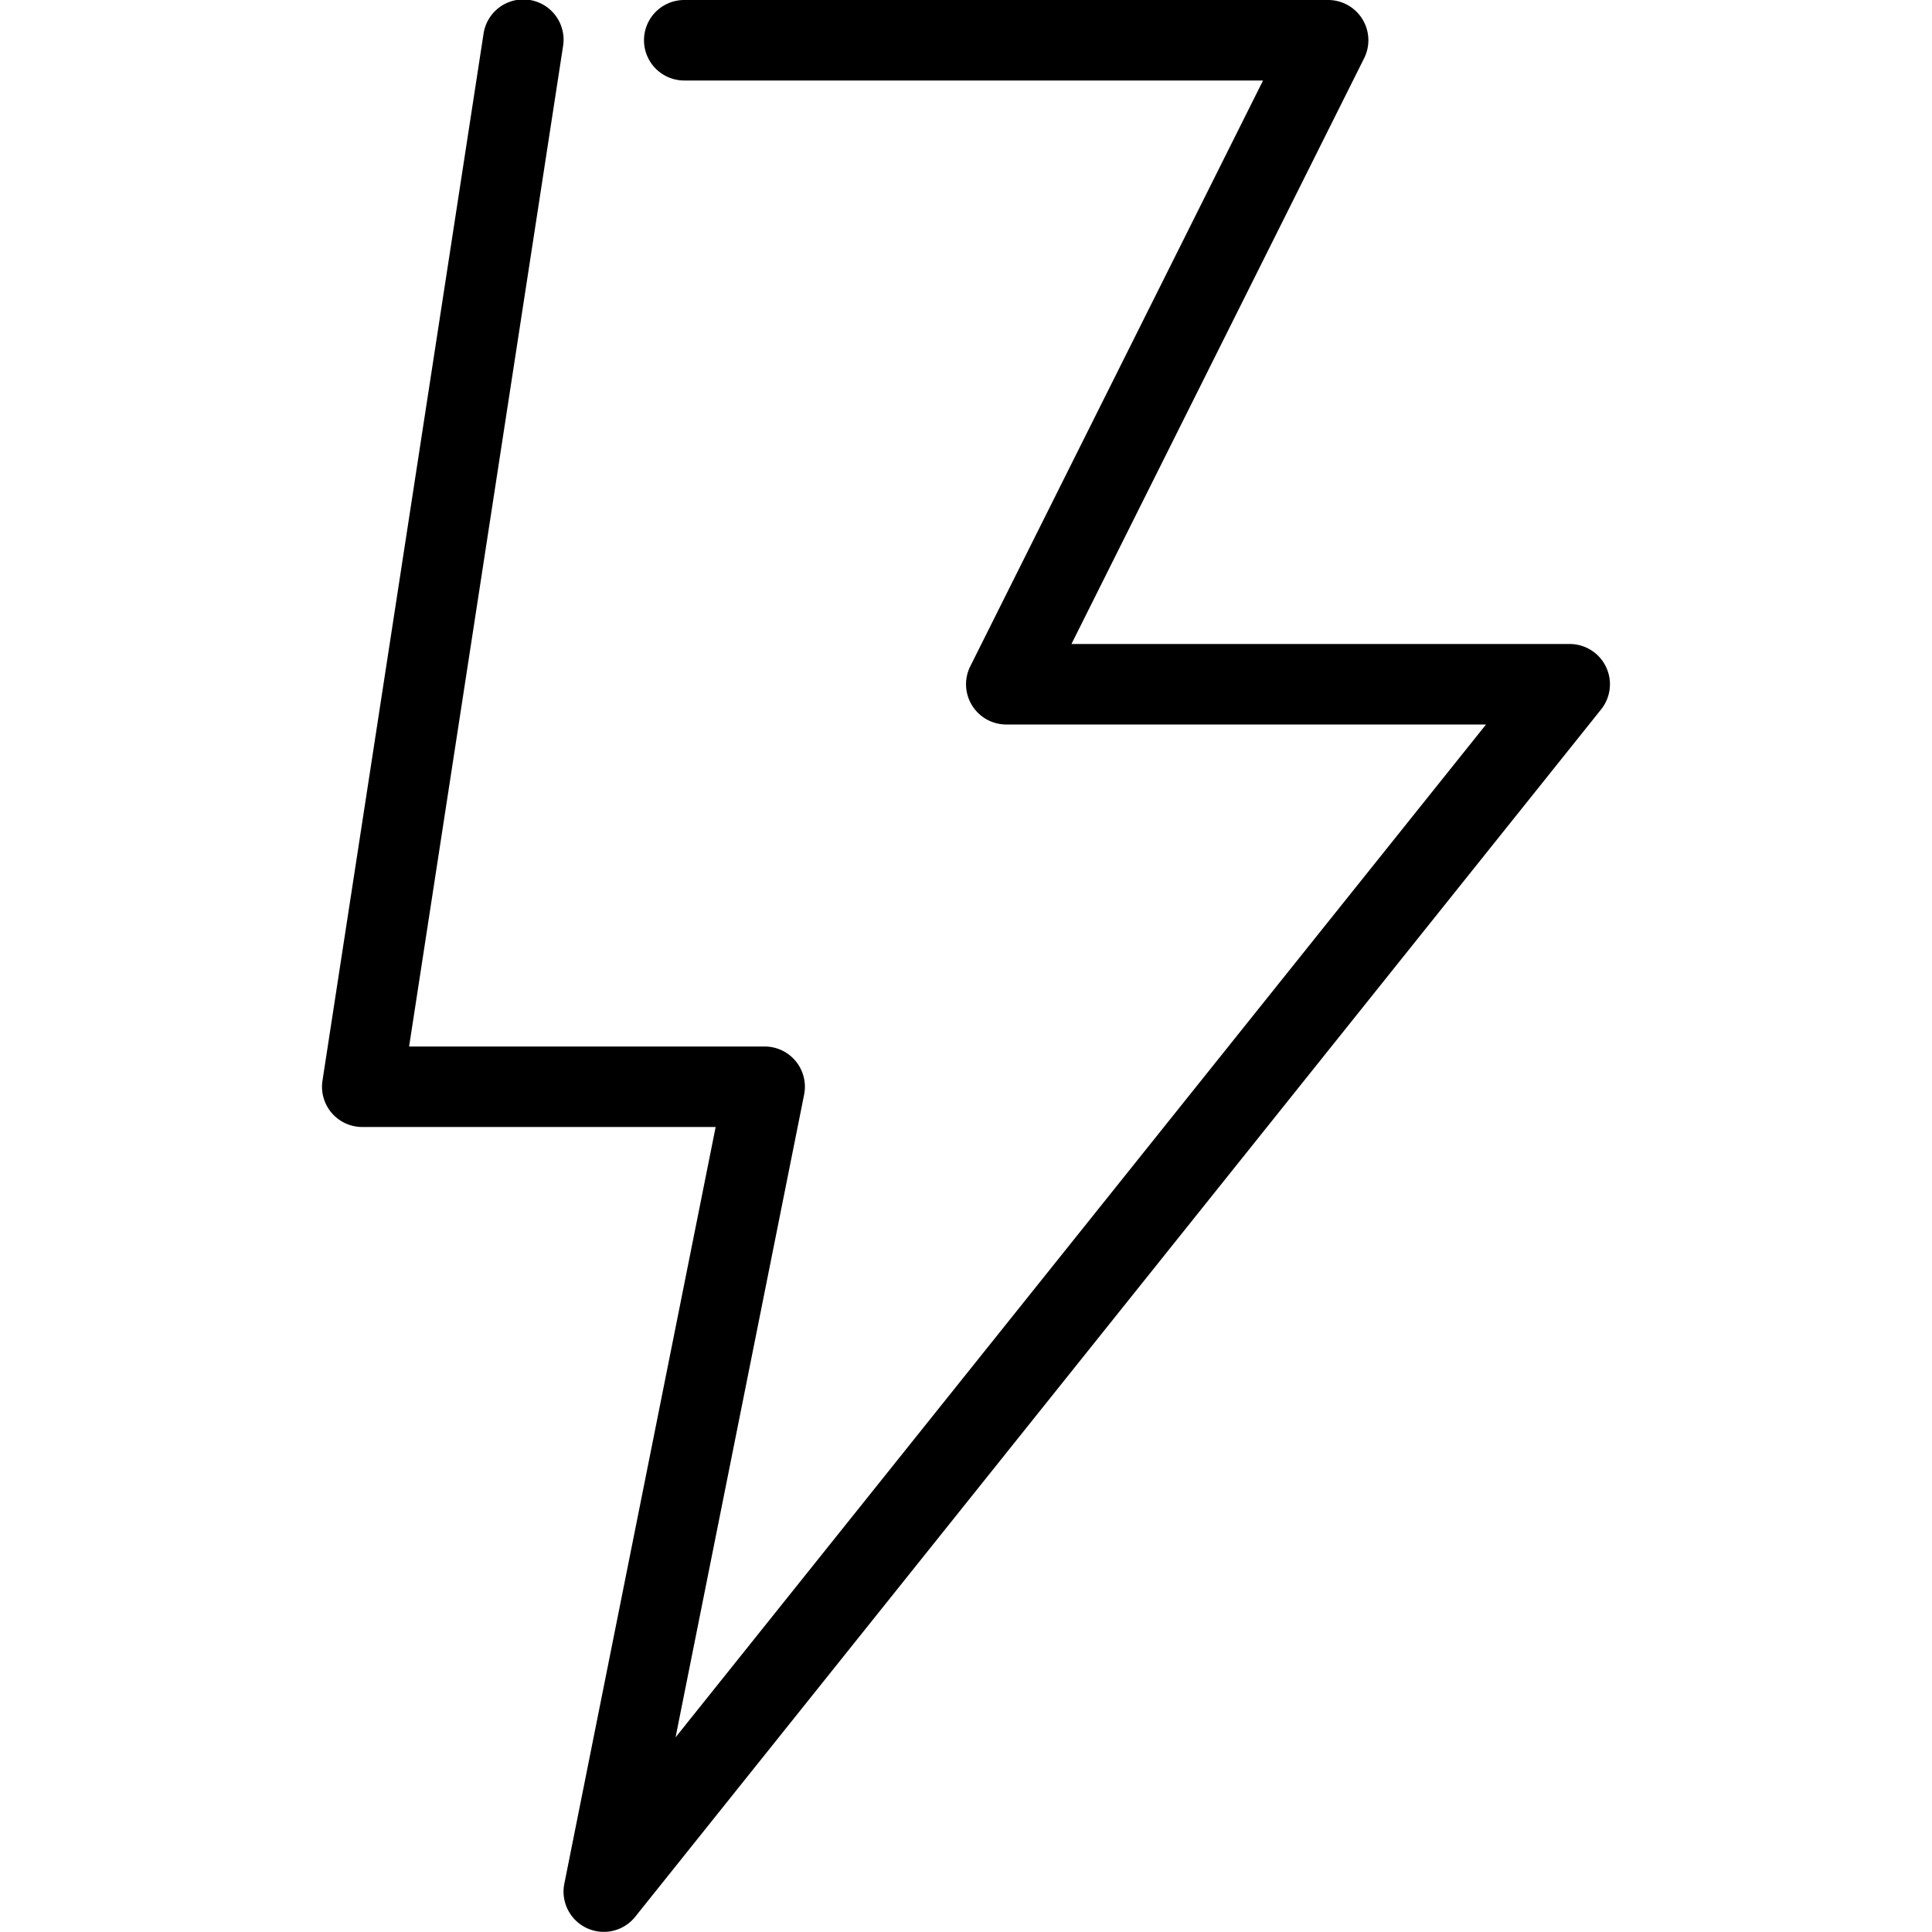 <svg height="24" viewBox="0 0 24 24" width="24" xmlns="http://www.w3.org/2000/svg"><path d="M6.47-.006a.5.5 0 0 0-.464.43l-2 13A.5.5 0 0 0 4.5 14h4.39l-1.88 9.402a.5.5 0 0 0 .88.41l12-15A.5.5 0 0 0 19.5 8h-6.19L16.946.723A.5.5 0 0 0 16.5 0h-8a.5.5 0 1 0 0 1h7.19l-3.637 7.277A.5.5 0 0 0 12.5 9h5.96L8.392 21.582l1.597-7.984A.5.5 0 0 0 9.5 13H5.082L6.994.576a.5.5 0 0 0-.523-.582z"/></svg>
